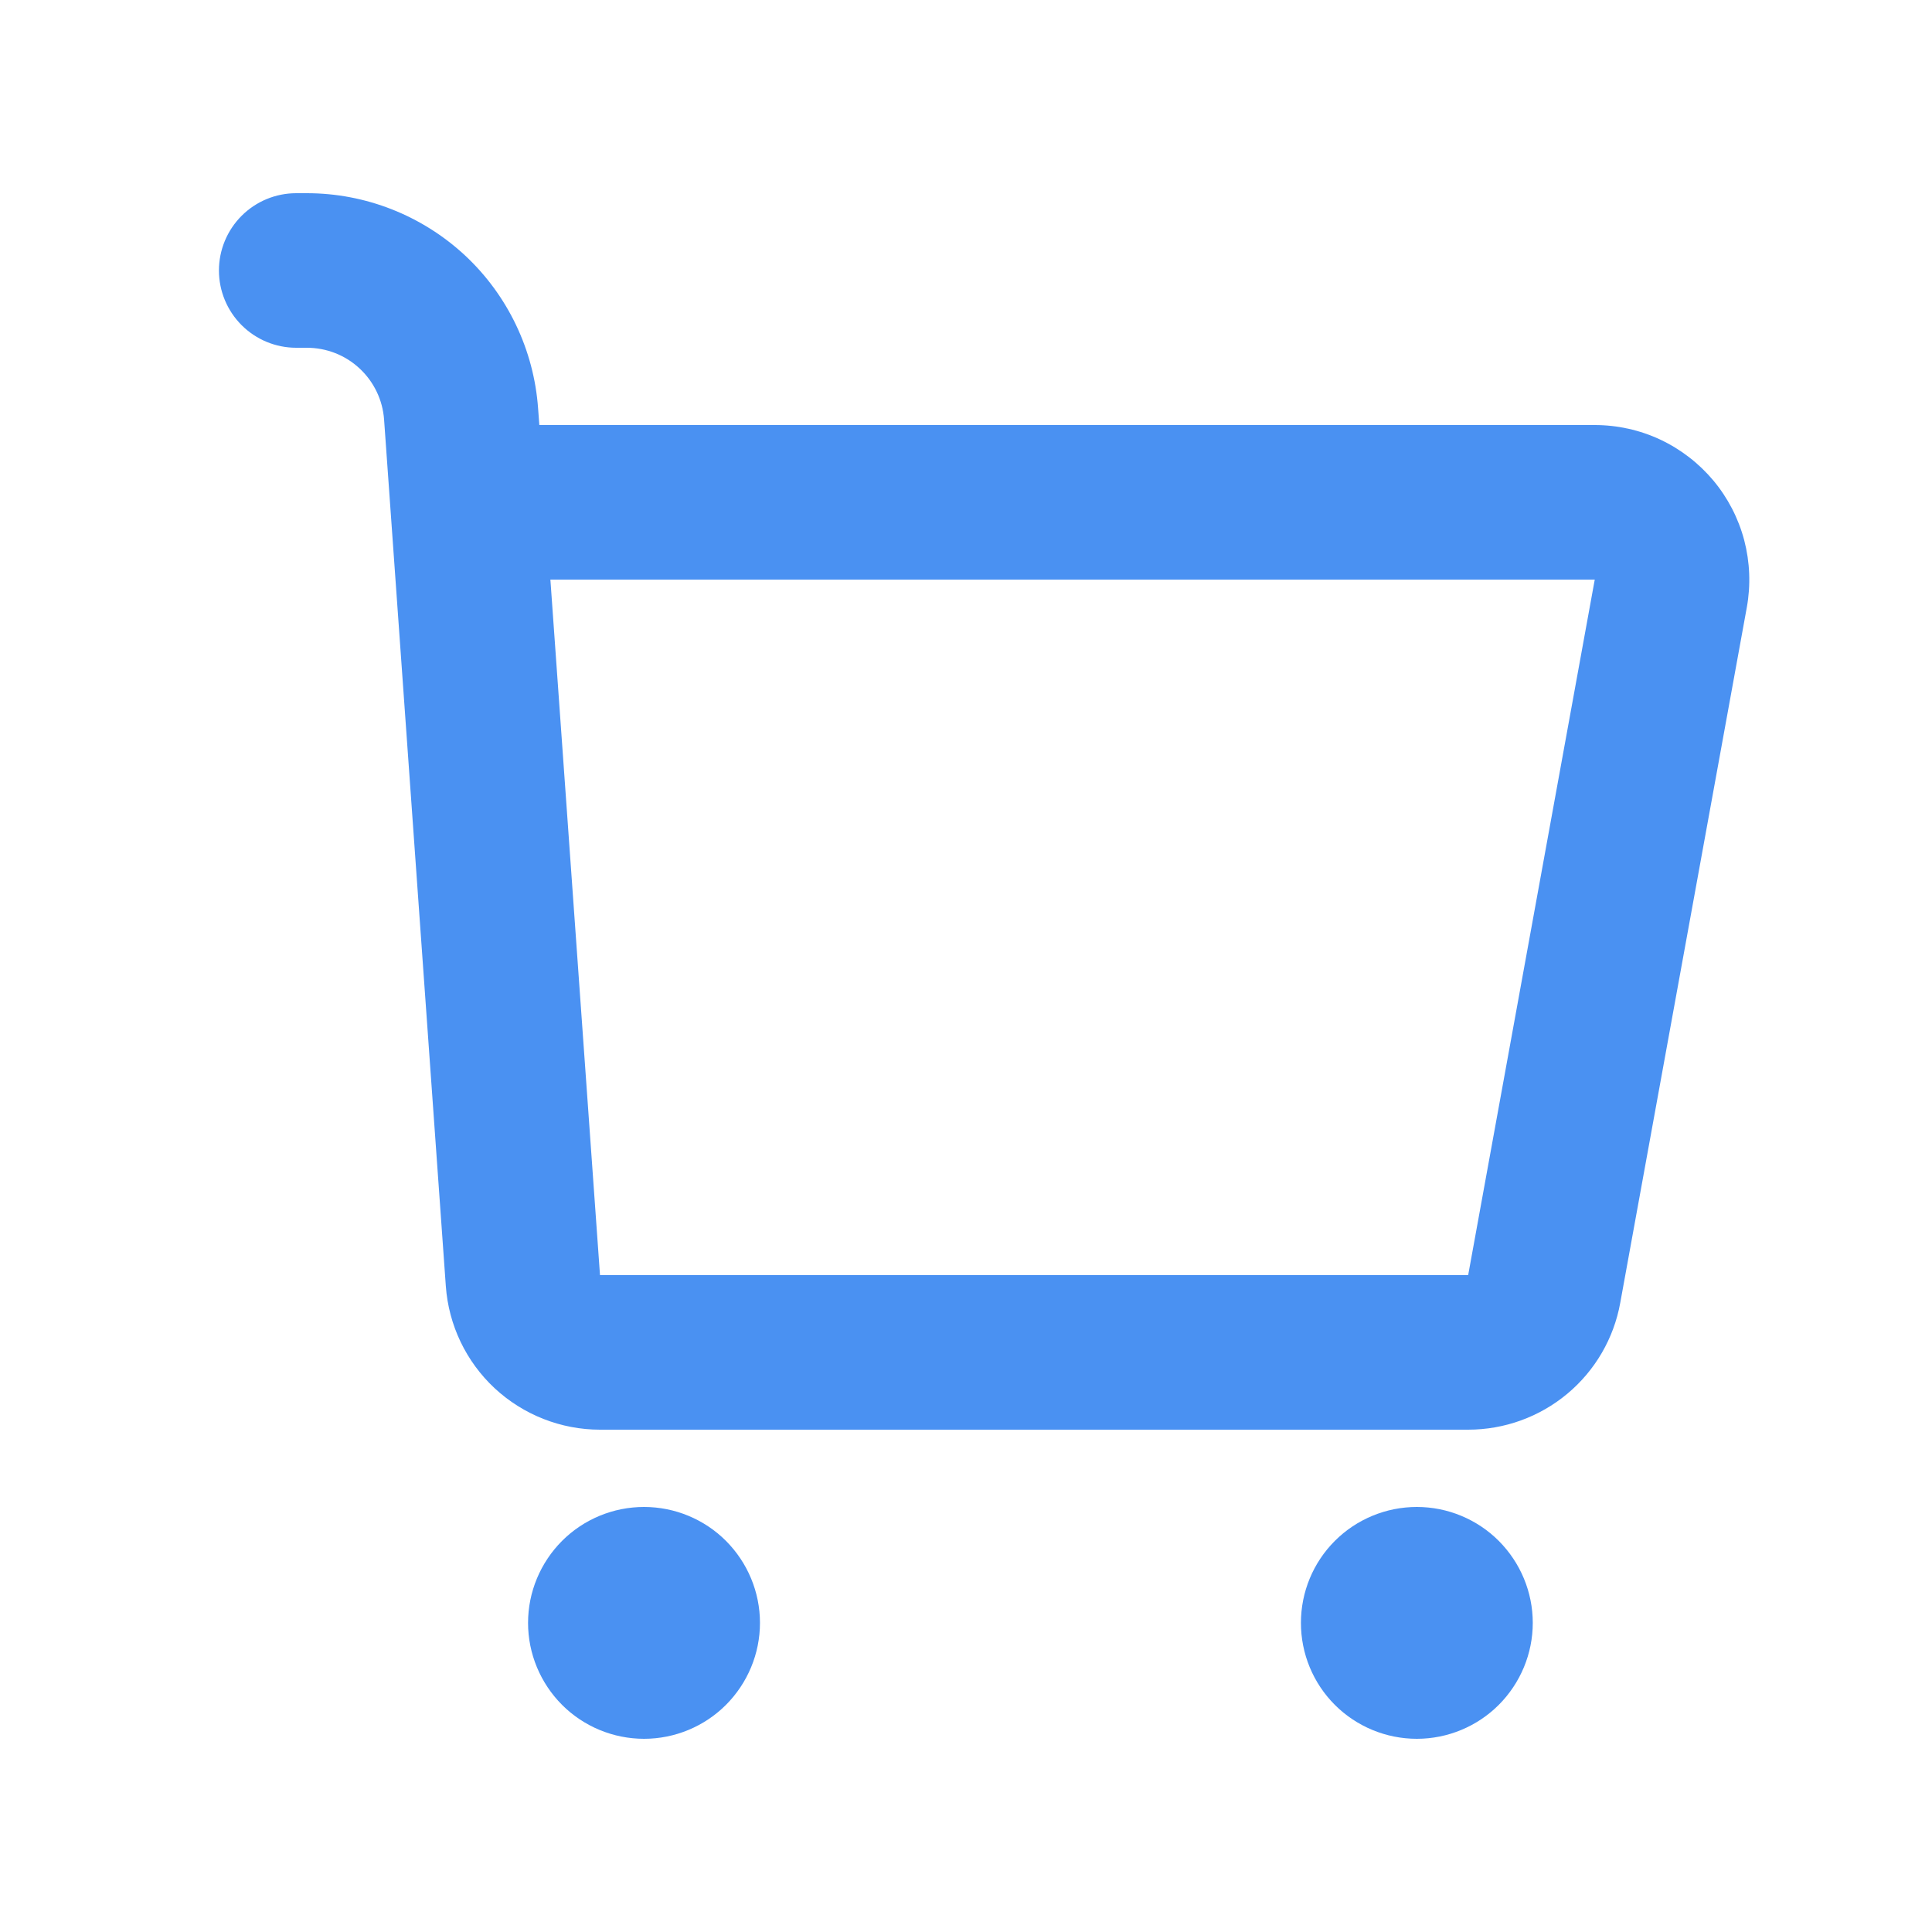 <svg width="25" height="25" viewBox="0 0 25 25" fill="none" xmlns="http://www.w3.org/2000/svg">
<g clip-path="url(#clip0_22130_10769)">
<path fill-rule="evenodd" clip-rule="evenodd" d="M8.334 19.5C8.731 19.5 9.113 19.658 9.394 19.939C9.675 20.221 9.834 20.602 9.834 21C9.834 21.398 9.675 21.779 9.394 22.061C9.113 22.342 8.731 22.5 8.334 22.5C7.936 22.5 7.554 22.342 7.273 22.061C6.992 21.779 6.833 21.398 6.833 21C6.833 20.602 6.992 20.221 7.273 19.939C7.554 19.658 7.936 19.5 8.334 19.5ZM18.334 19.5C18.731 19.5 19.113 19.658 19.394 19.939C19.675 20.221 19.834 20.602 19.834 21C19.834 21.398 19.675 21.779 19.394 22.061C19.113 22.342 18.731 22.5 18.334 22.5C17.936 22.5 17.554 22.342 17.273 22.061C16.991 21.779 16.834 21.398 16.834 21C16.834 20.602 16.991 20.221 17.273 19.939C17.554 19.658 17.936 19.5 18.334 19.5ZM3.971 2.5C4.73 2.5 5.46 2.788 6.016 3.304C6.571 3.821 6.909 4.529 6.963 5.286L6.979 5.5H20.636C20.928 5.5 21.218 5.564 21.483 5.688C21.749 5.813 21.983 5.994 22.171 6.218C22.359 6.443 22.495 6.707 22.57 6.99C22.644 7.273 22.656 7.57 22.604 7.858L20.966 16.858C20.883 17.319 20.64 17.736 20.28 18.036C19.92 18.336 19.467 18.5 18.998 18.5H7.764C7.259 18.5 6.772 18.308 6.401 17.964C6.031 17.619 5.805 17.147 5.769 16.642L4.97 5.429C4.952 5.176 4.838 4.94 4.653 4.768C4.468 4.595 4.224 4.5 3.97 4.5H3.833C3.568 4.5 3.314 4.395 3.126 4.207C2.939 4.02 2.833 3.765 2.833 3.5C2.833 3.235 2.939 2.98 3.126 2.793C3.314 2.605 3.568 2.5 3.833 2.5H3.971ZM20.636 7.5H7.122L7.764 16.5H18.998L20.636 7.5Z" fill="#4A91F2"/>
</g>
<defs>
<clipPath id="clip0_22130_10769">
<rect width="24" height="24" fill="white" transform="translate(0.833 0.5)"/>
</clipPath>
</defs>
</svg>
